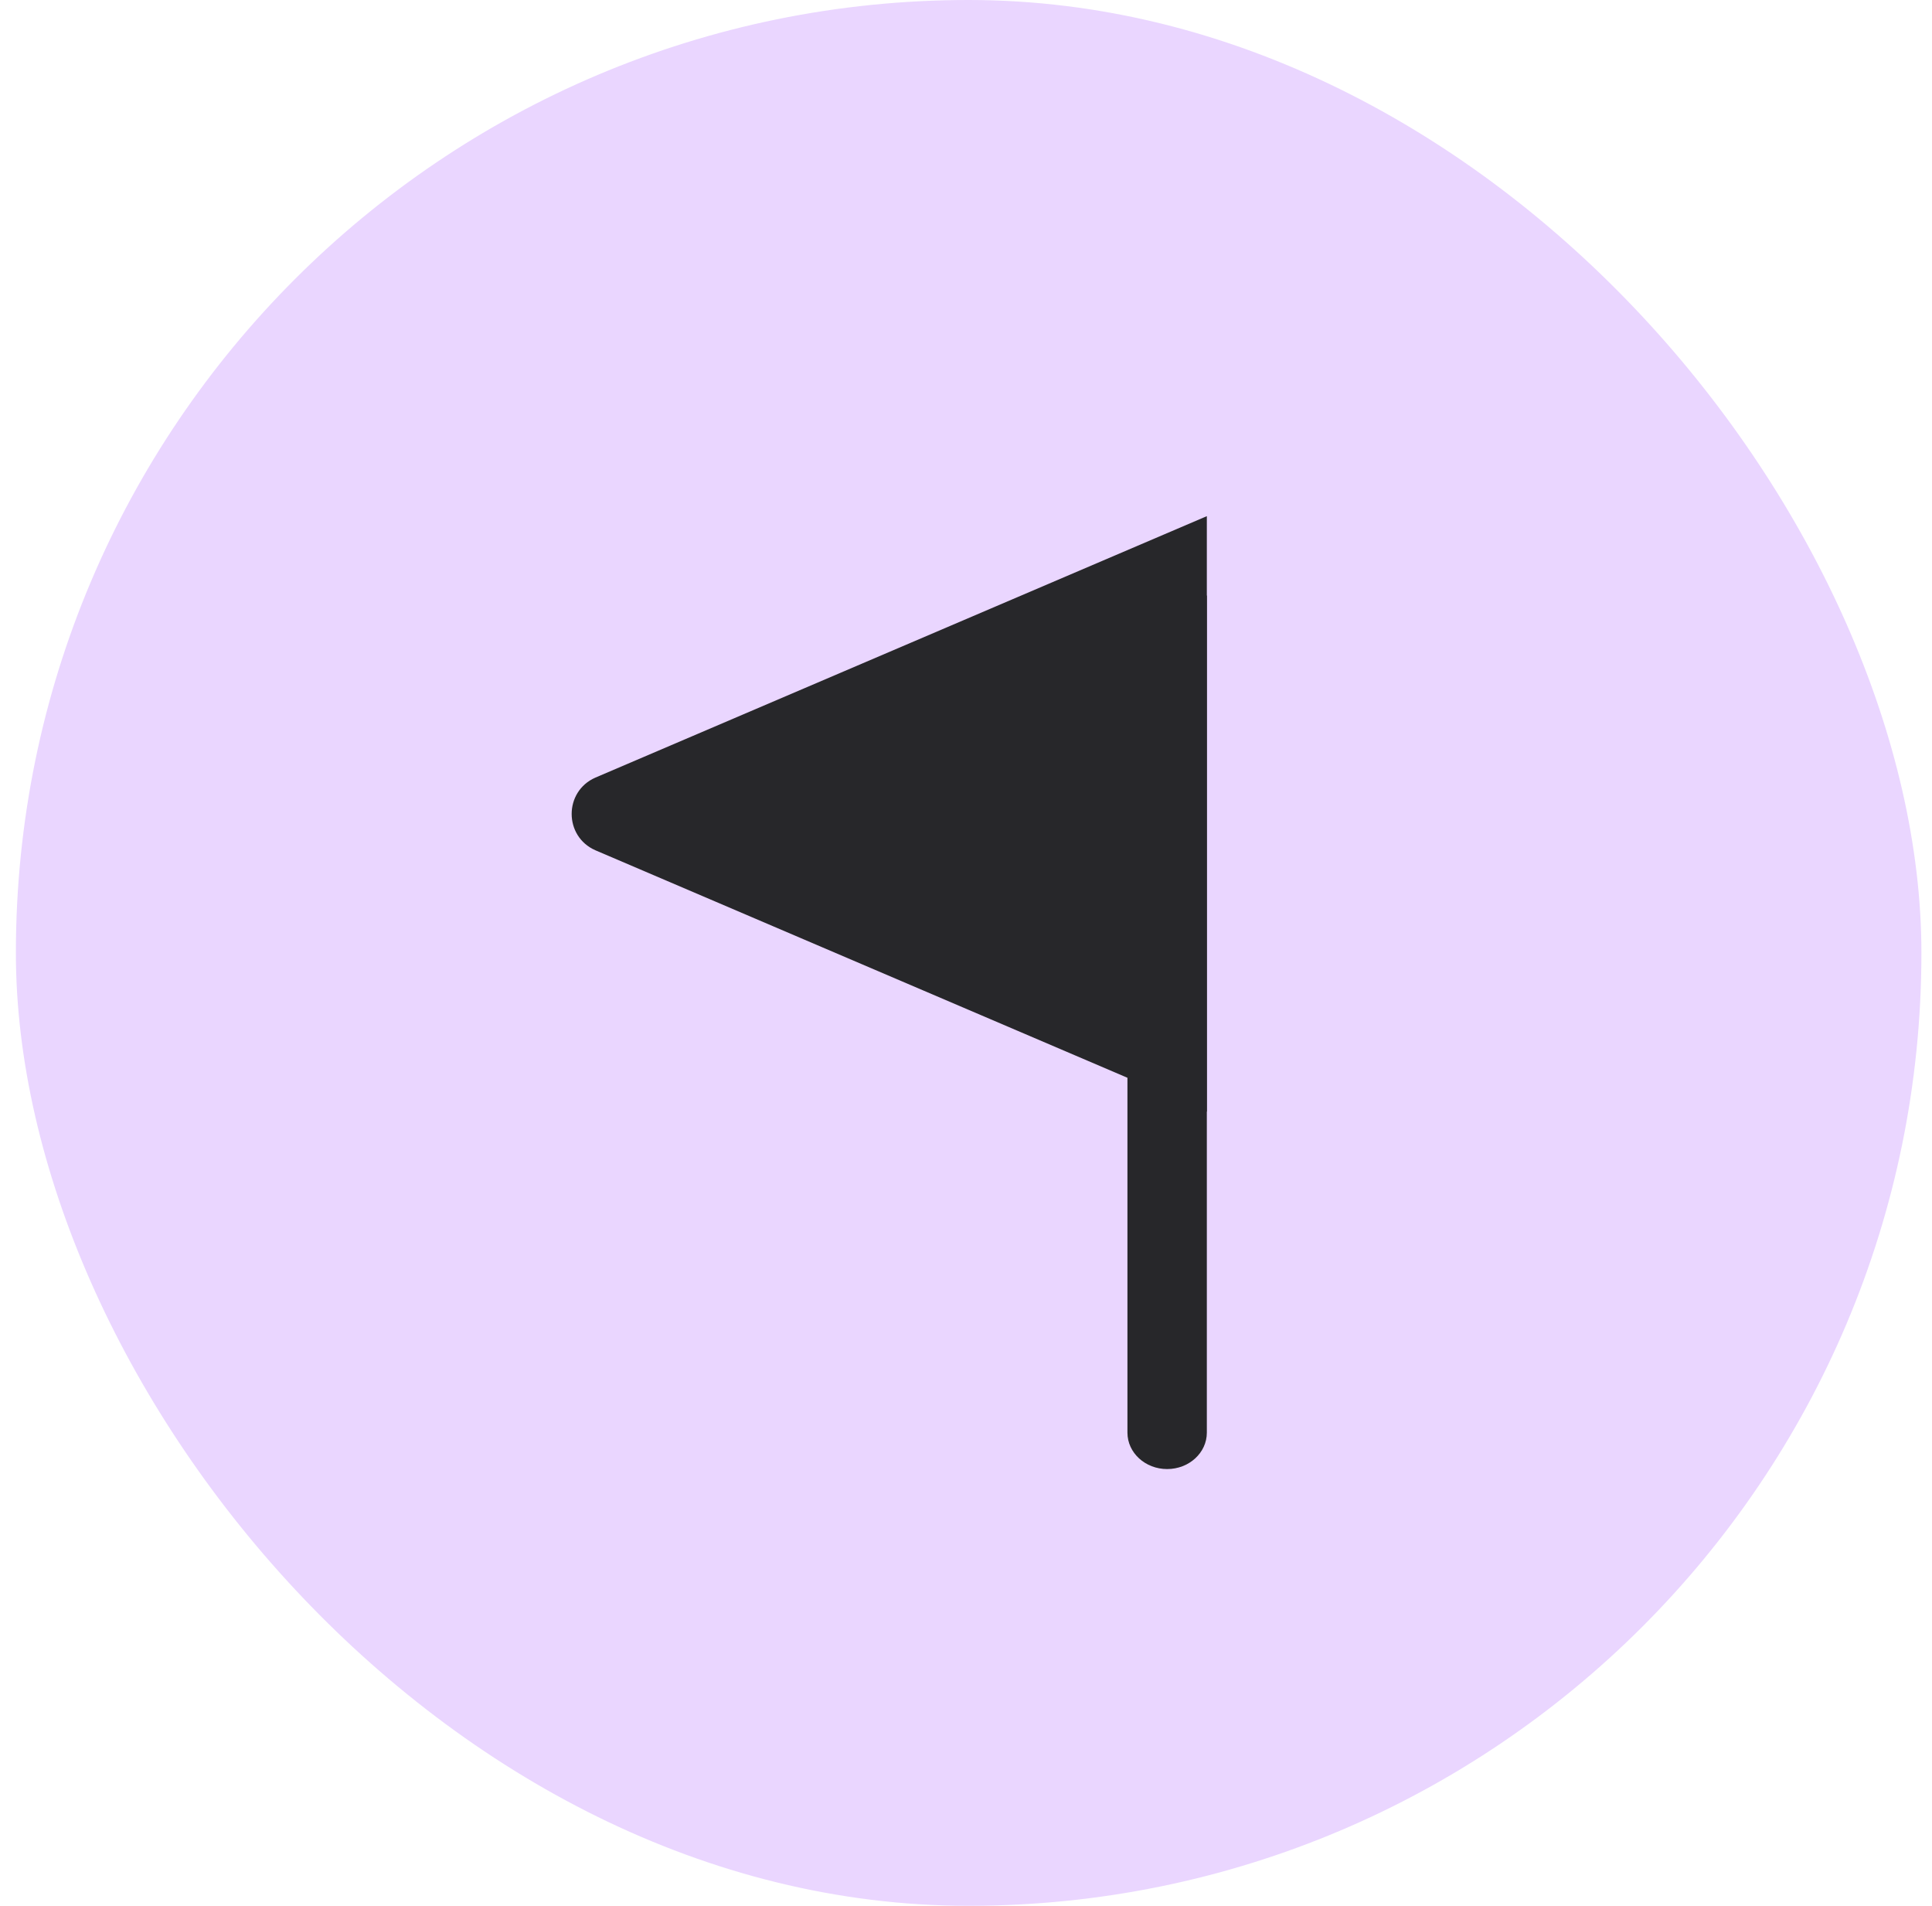 <svg width="73" height="72" viewBox="0 0 73 72" fill="none" xmlns="http://www.w3.org/2000/svg">
<rect x="0.6" width="72" height="72" rx="36" fill="#EAD6FF"/>
<path fill-rule="evenodd" clip-rule="evenodd" d="M44.1 55.5C44.928 55.5 45.6 54.884 45.6 54.125V22.5C44.85 22.5 43.765 22.5 42.6 22.5V54.125C42.6 54.884 43.272 55.5 44.1 55.5Z" fill="#27272A"/>
<path d="M22.495 29.378C21.302 29.904 21.302 31.596 22.495 32.122L45.6 42V19.5L22.495 29.378Z" fill="#27272A"/>
</svg>

